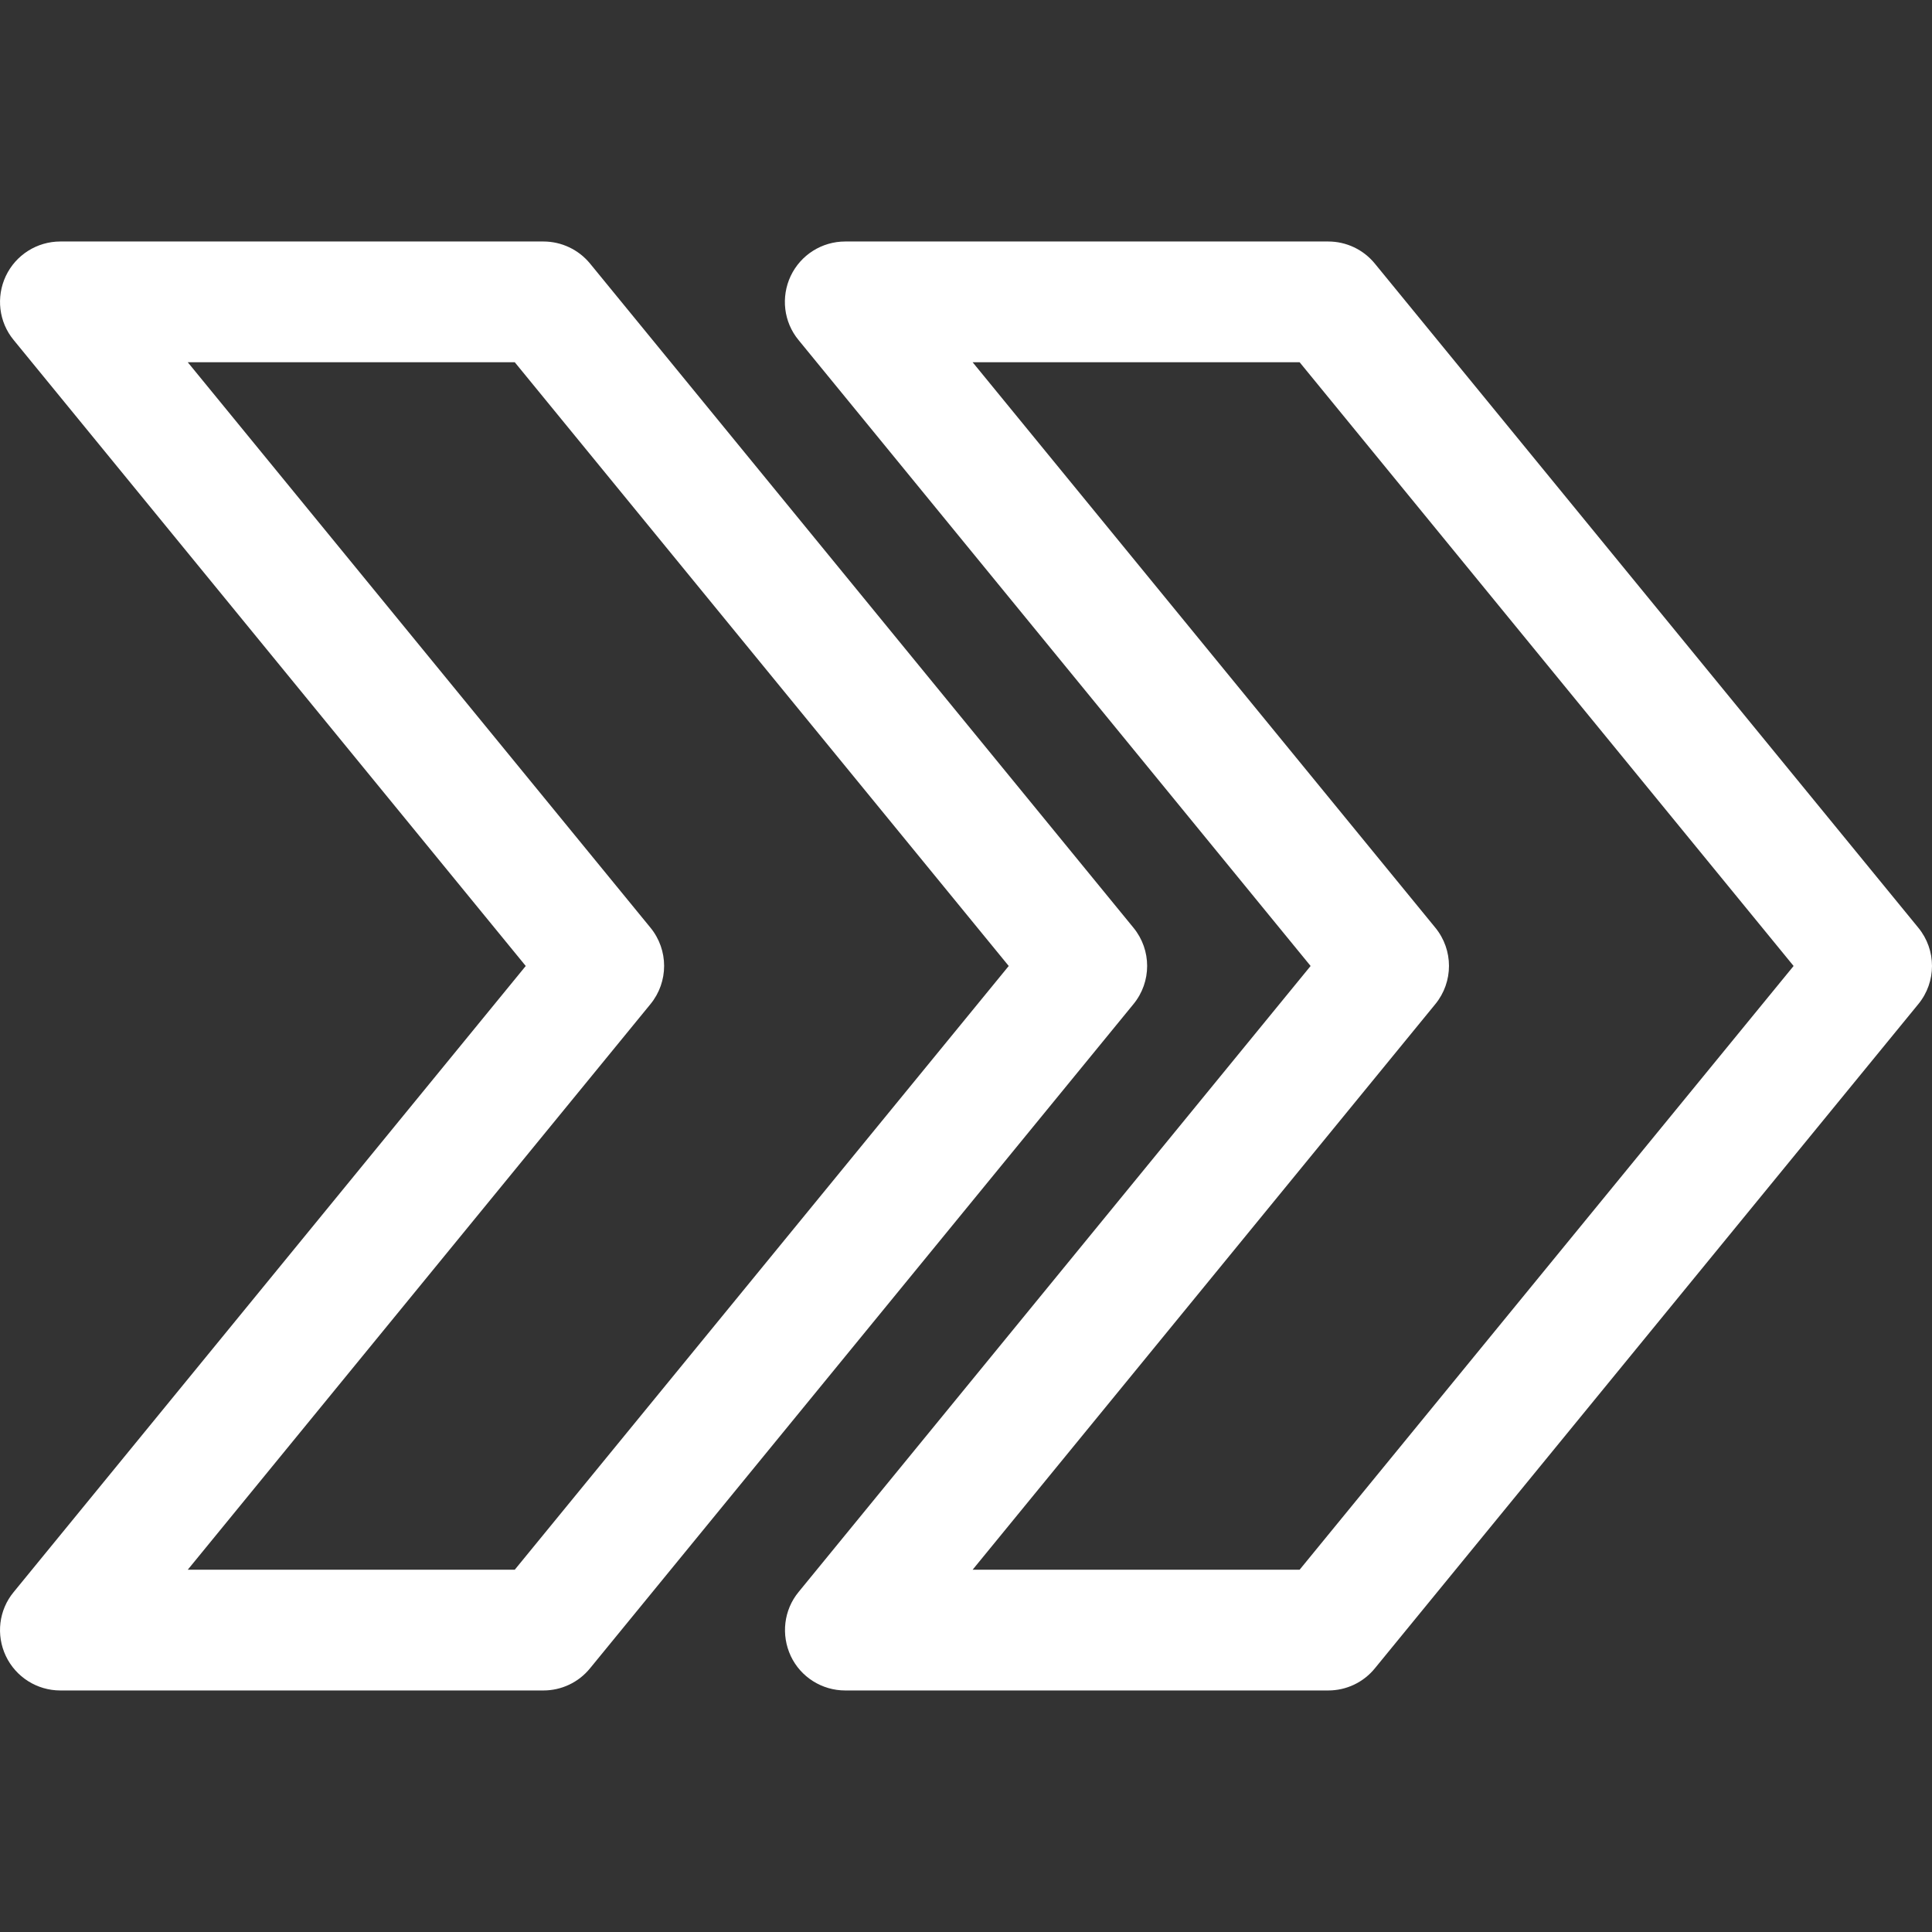 <svg xmlns="http://www.w3.org/2000/svg" xmlns:xlink="http://www.w3.org/1999/xlink" id="Capa_1" x="0px" y="0px" viewBox="0 0 512.01 512.01" style="enable-background:new 0 0 512.01 512.01;" xml:space="preserve">
<rect x="0" y="0" width="512.01" height="512.01" fill="#333333" stroke="none"/>
<style type="text/css">
	.st0{fill:#FFFFFF;}
</style>
<g>
	<g>
		<path class="st0" d="M508.38,245.86l-144-175.97C361.34,66.15,356.8,64,352,64H224c-6.18,0-11.81,3.55-14.46,9.15    c-2.62,5.57-1.86,12.19,2.08,16.96L347.33,256L211.65,421.89c-3.94,4.77-4.7,11.39-2.08,16.99c2.62,5.57,8.26,9.12,14.43,9.12h128    c4.8,0,9.34-2.14,12.38-5.89l144-176C513.22,260.23,513.22,251.75,508.38,245.86z M344.42,416h-86.66l122.62-149.89    c4.83-5.89,4.83-14.37,0-20.26L257.76,96h86.66l130.91,160L344.42,416z"></path>
	</g>
</g>
<g>
	<g>
		<path class="st0" d="M300.38,245.86l-144-176C153.34,66.15,148.8,64,144,64H16c-6.18,0-11.81,3.55-14.46,9.15    c-2.62,5.57-1.86,12.19,2.08,16.96L139.33,256L3.65,421.89c-3.97,4.77-4.74,11.39-2.11,16.96C4.19,444.45,9.82,448,16,448h128    c4.8,0,9.34-2.14,12.38-5.89l144-176C305.22,260.23,305.22,251.75,300.38,245.86z M136.42,416H49.76l122.62-149.89    c4.83-5.89,4.83-14.37,0-20.26L49.76,96h86.66l130.91,160L136.42,416z"></path>
	</g>
</g>
</svg>